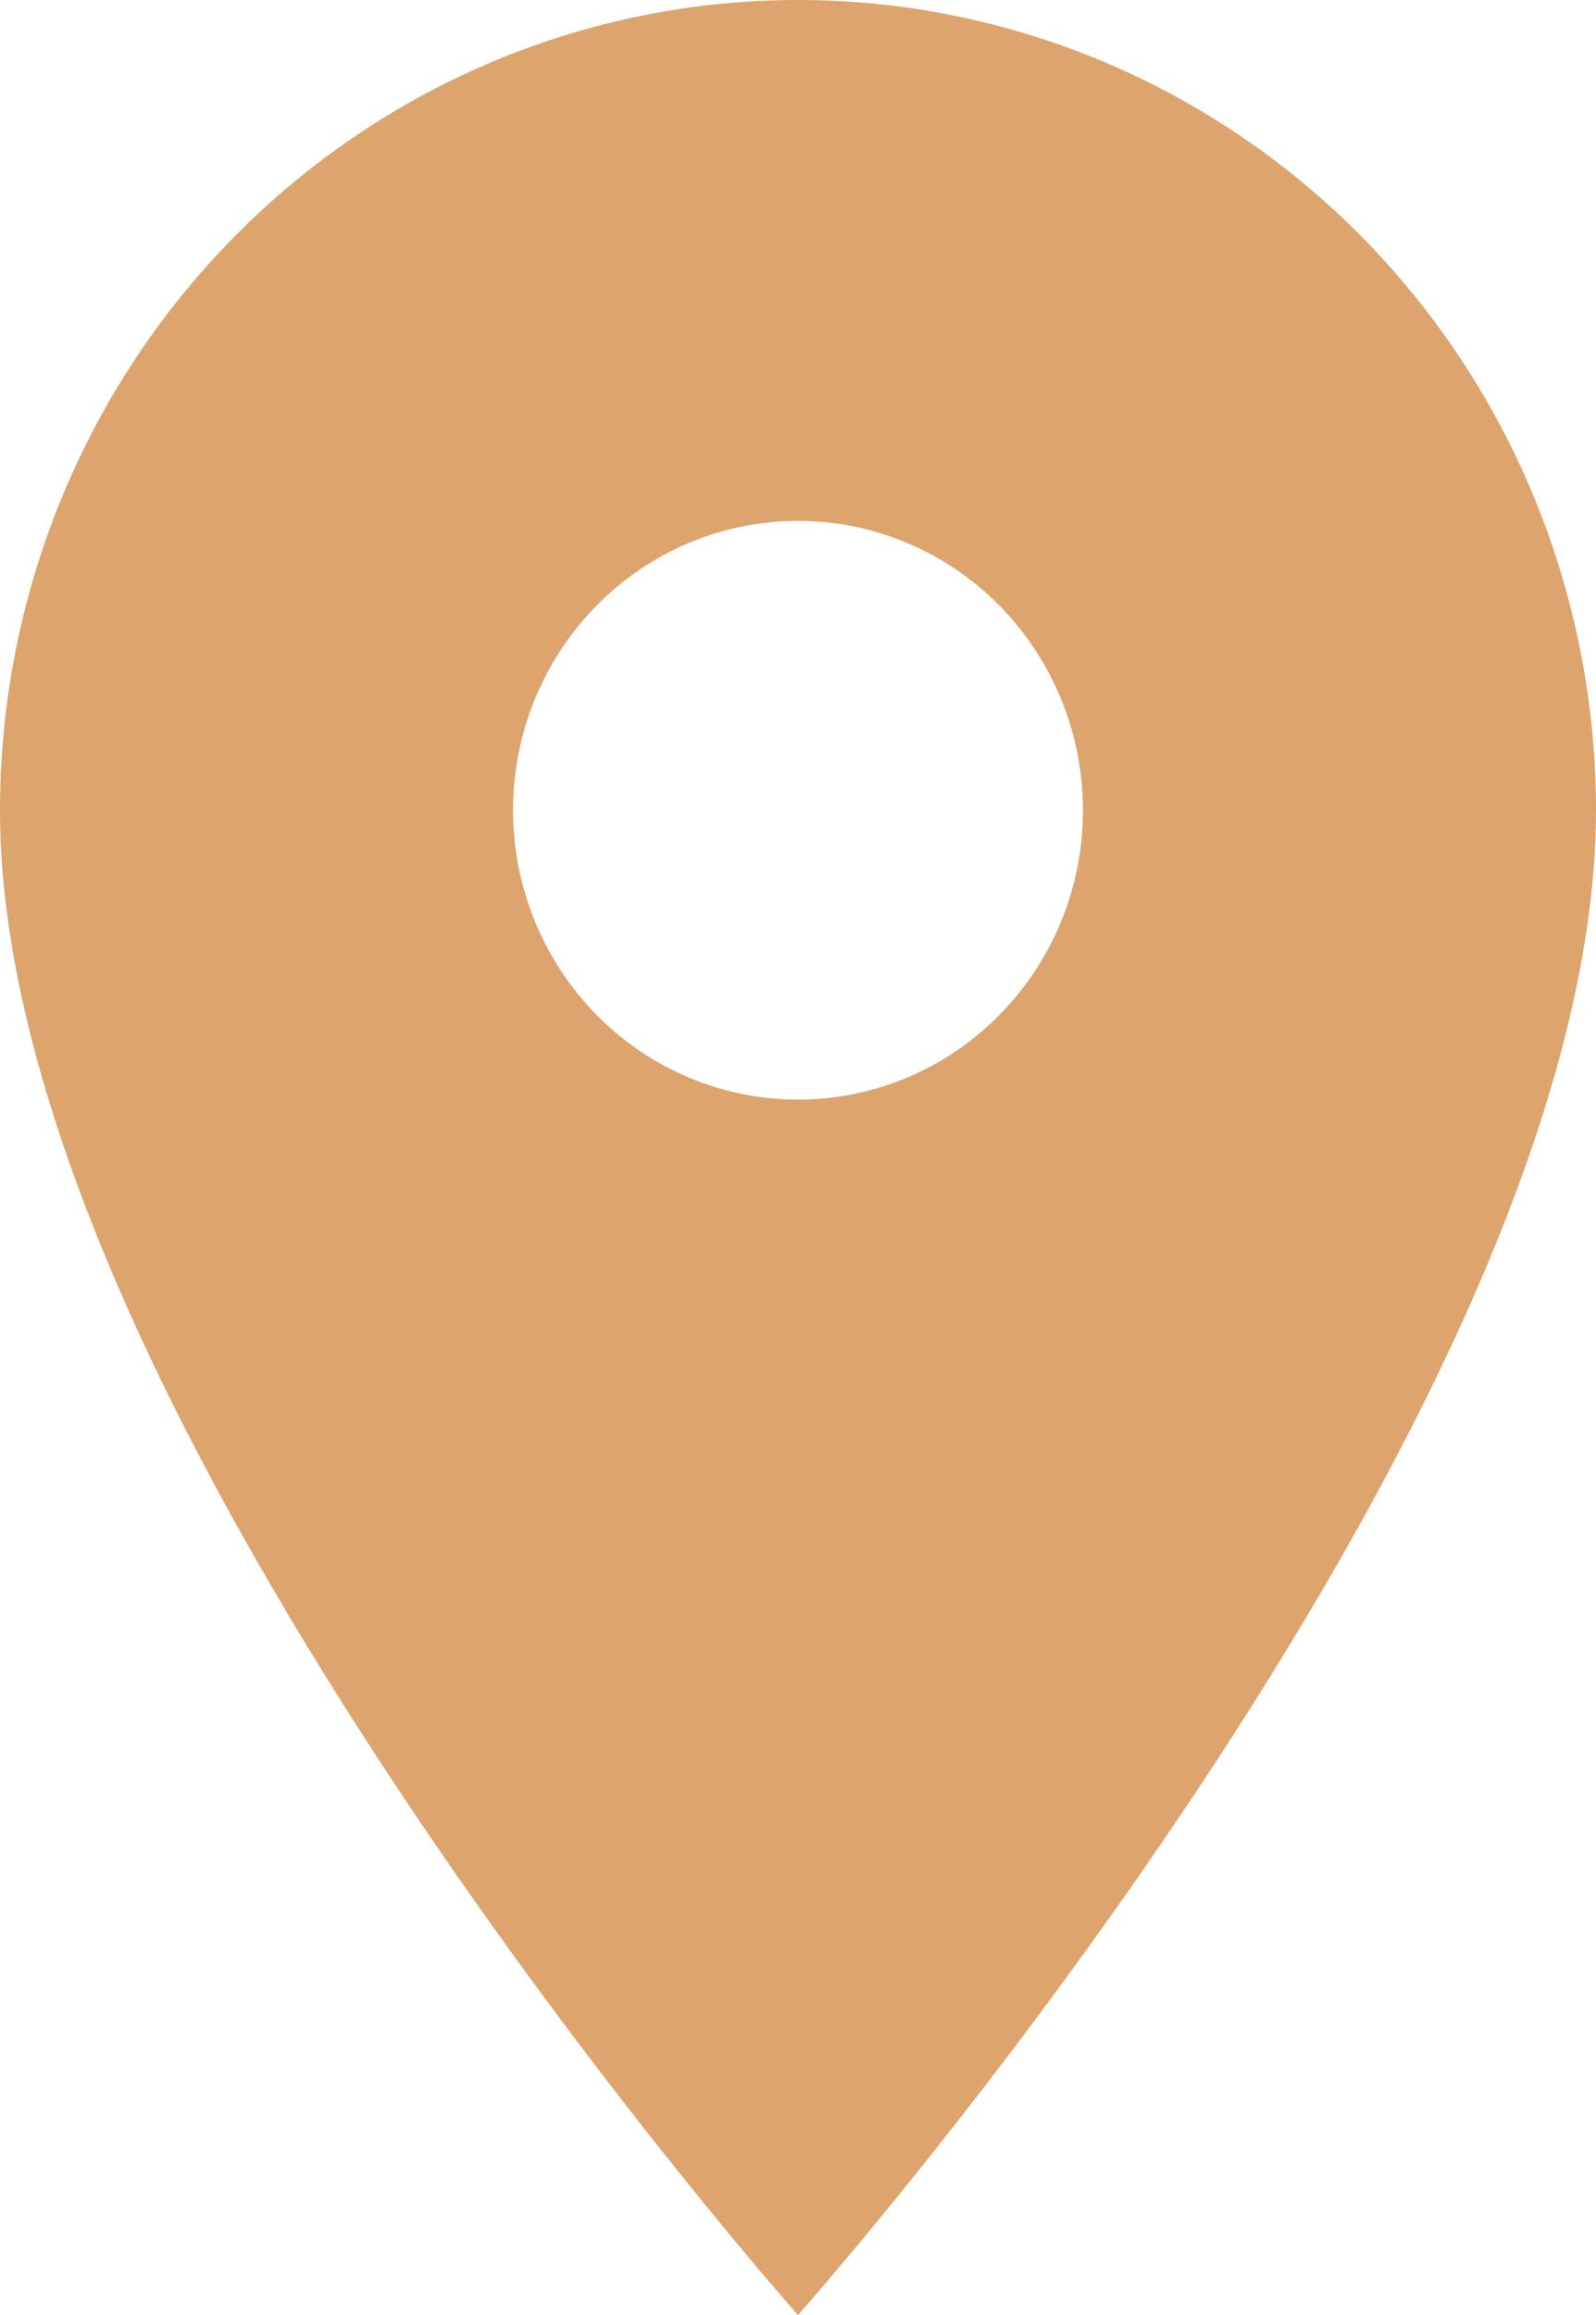 <?xml version="1.0" encoding="UTF-8"?> <svg xmlns="http://www.w3.org/2000/svg" width="20" height="29" viewBox="0 0 20 29" fill="none"> <path d="M10 13.775C9.053 13.775 8.144 13.393 7.475 12.713C6.805 12.033 6.429 11.111 6.429 10.15C6.429 9.189 6.805 8.267 7.475 7.587C8.144 6.907 9.053 6.525 10 6.525C10.947 6.525 11.856 6.907 12.525 7.587C13.195 8.267 13.571 9.189 13.571 10.15C13.571 10.626 13.479 11.097 13.3 11.537C13.12 11.977 12.857 12.377 12.525 12.713C12.194 13.05 11.8 13.317 11.367 13.499C10.933 13.681 10.469 13.775 10 13.775ZM10 0C7.348 0 4.804 1.069 2.929 2.973C1.054 4.876 0 7.458 0 10.15C0 17.762 10 29 10 29C10 29 20 17.762 20 10.15C20 7.458 18.946 4.876 17.071 2.973C15.196 1.069 12.652 0 10 0Z" fill="#DDA46D"></path> </svg> 